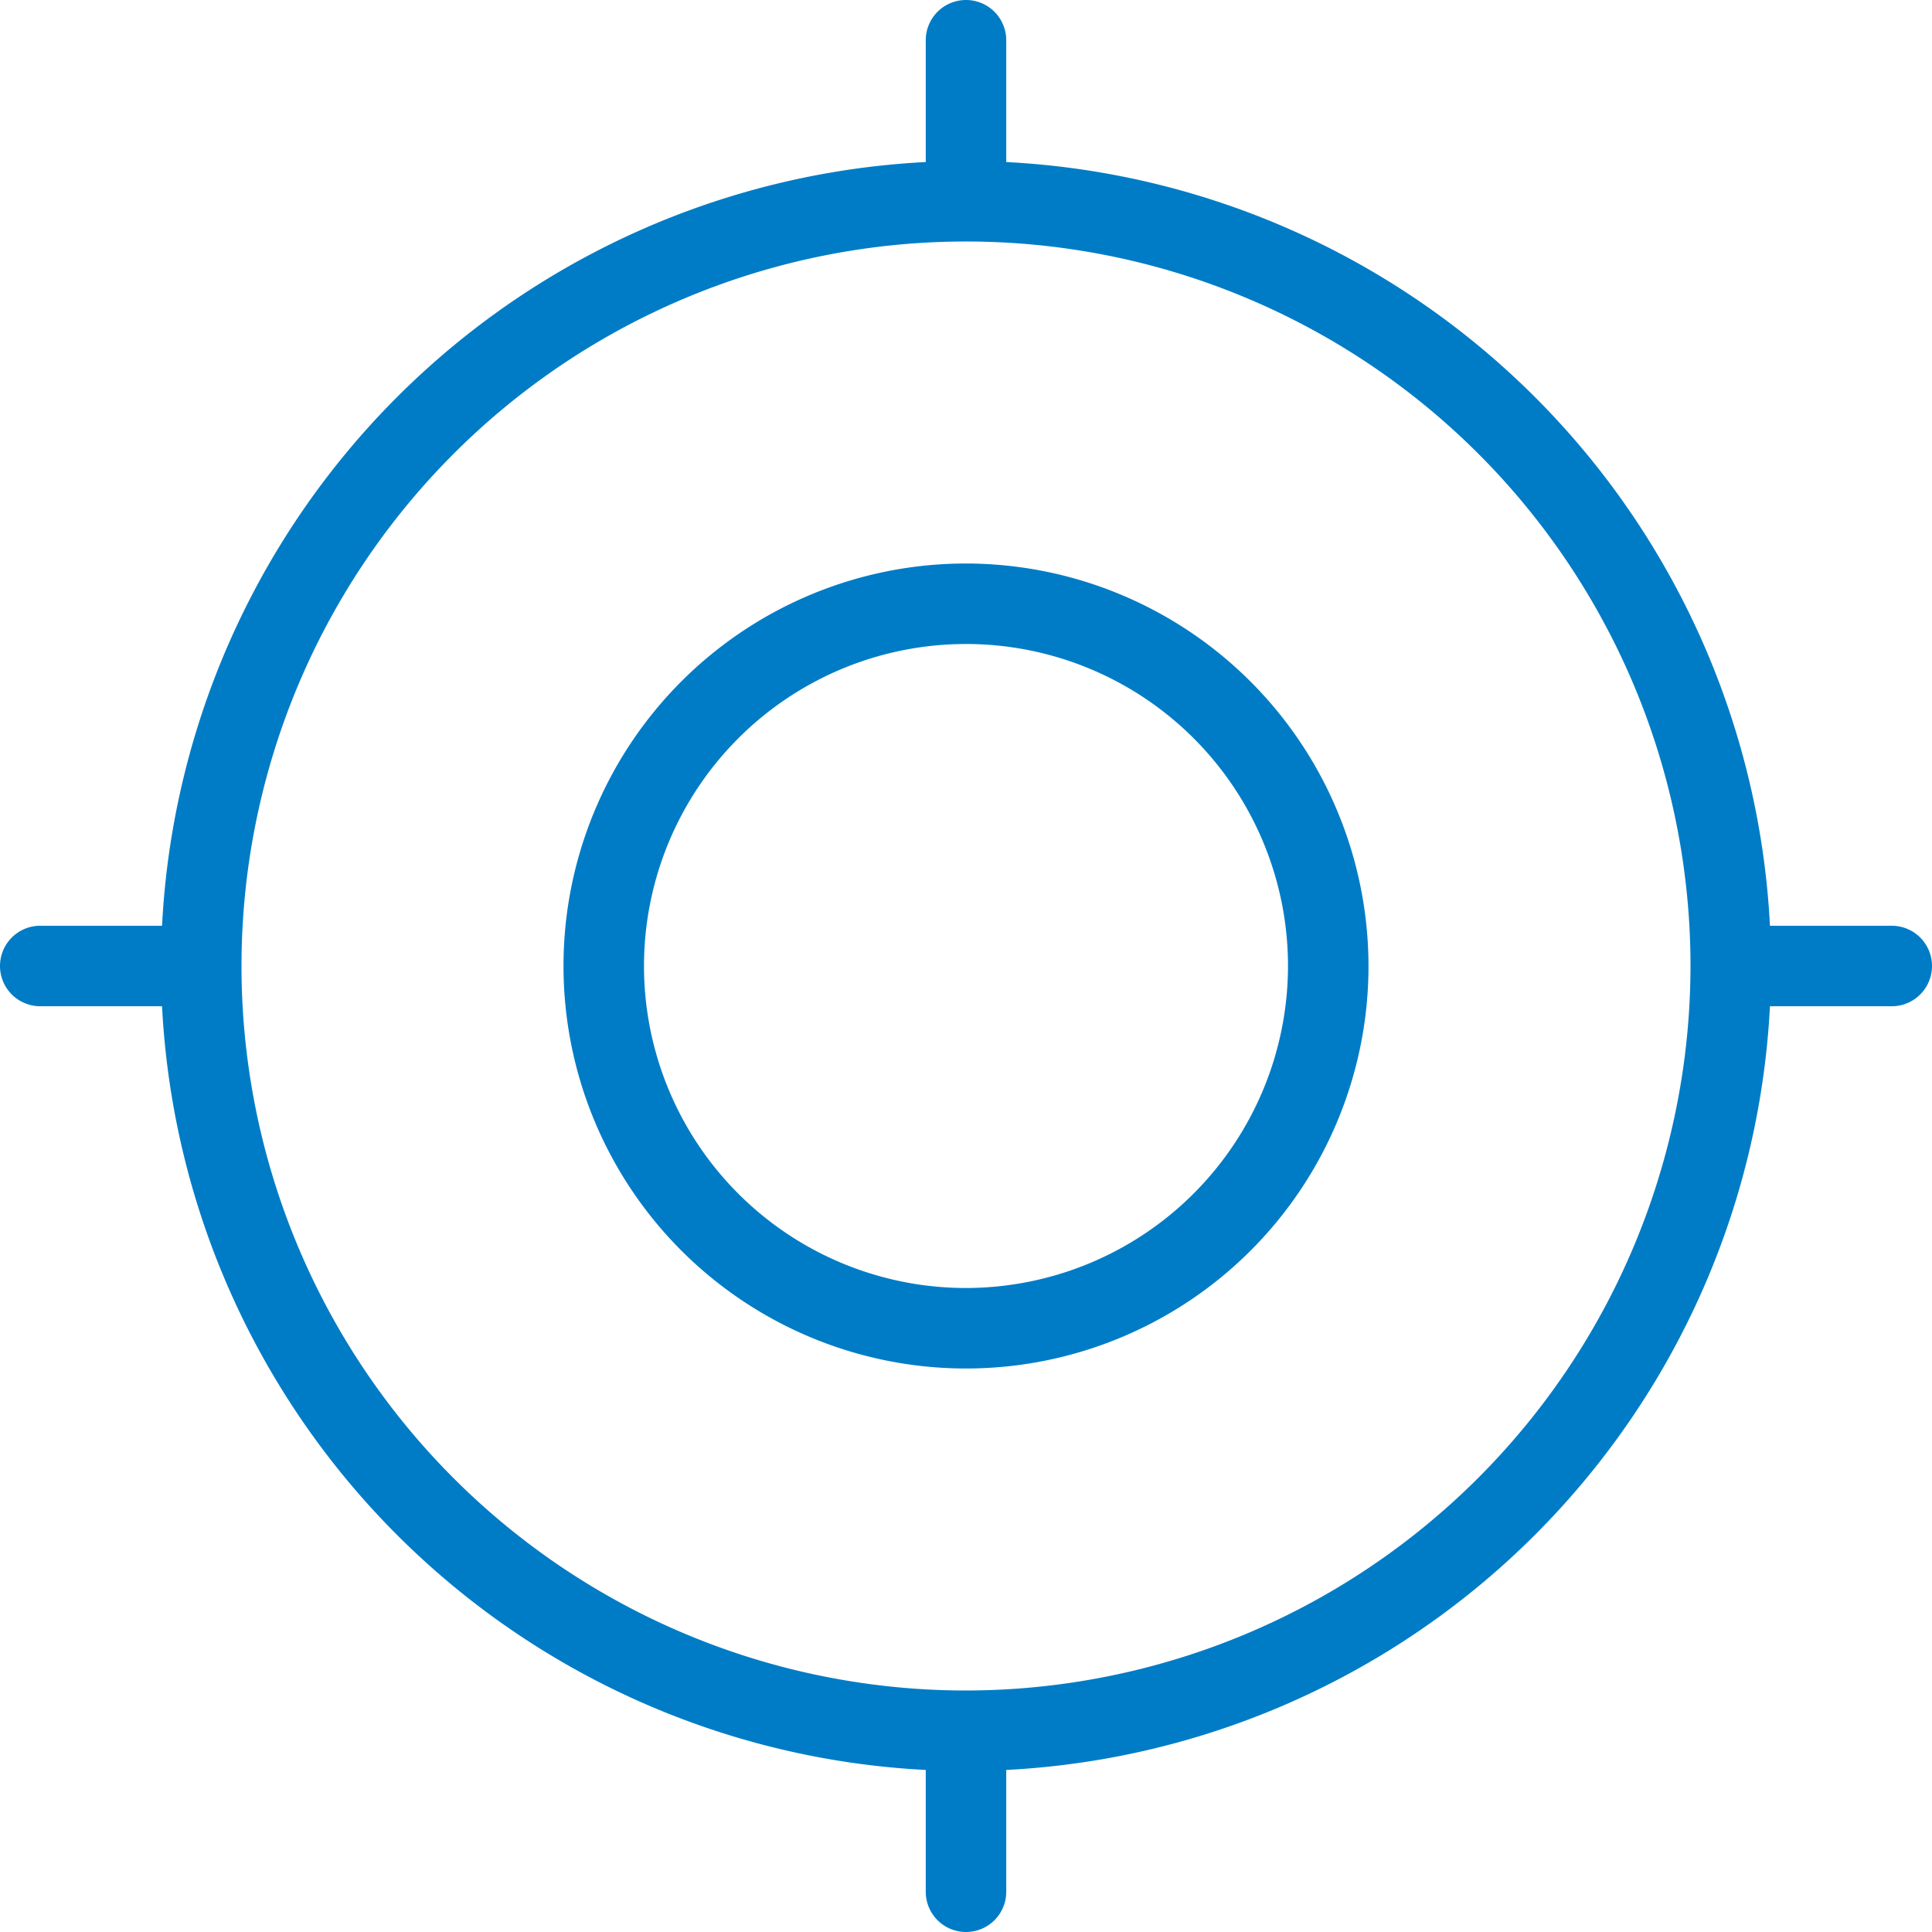 <?xml version="1.0" encoding="UTF-8"?>
<svg xmlns="http://www.w3.org/2000/svg" width="53.76" height="53.76" viewBox="0 0 53.76 53.76">
  <path id="location-crosshairs_2_" data-name="location-crosshairs (2)" d="M26.88,15.68a11.2,11.2,0,1,0,11.2,11.2A11.213,11.213,0,0,0,26.88,15.68Zm0,20.16a8.96,8.96,0,1,1,8.96-8.96A8.969,8.969,0,0,1,26.88,35.84ZM52.64,25.76H49.251A22.428,22.428,0,0,0,28,4.509V1.12a1.12,1.12,0,0,0-2.24,0V4.509A22.428,22.428,0,0,0,4.509,25.76H1.12a1.12,1.12,0,0,0,0,2.24H4.509A22.428,22.428,0,0,0,25.76,49.251V52.64a1.12,1.12,0,1,0,2.24,0V49.251A22.43,22.43,0,0,0,49.251,28H52.64a1.12,1.12,0,1,0,0-2.24ZM26.88,47.04A20.16,20.16,0,1,1,47.04,26.88,20.183,20.183,0,0,1,26.88,47.04Z" fill="#007cc6"></path>
</svg>
